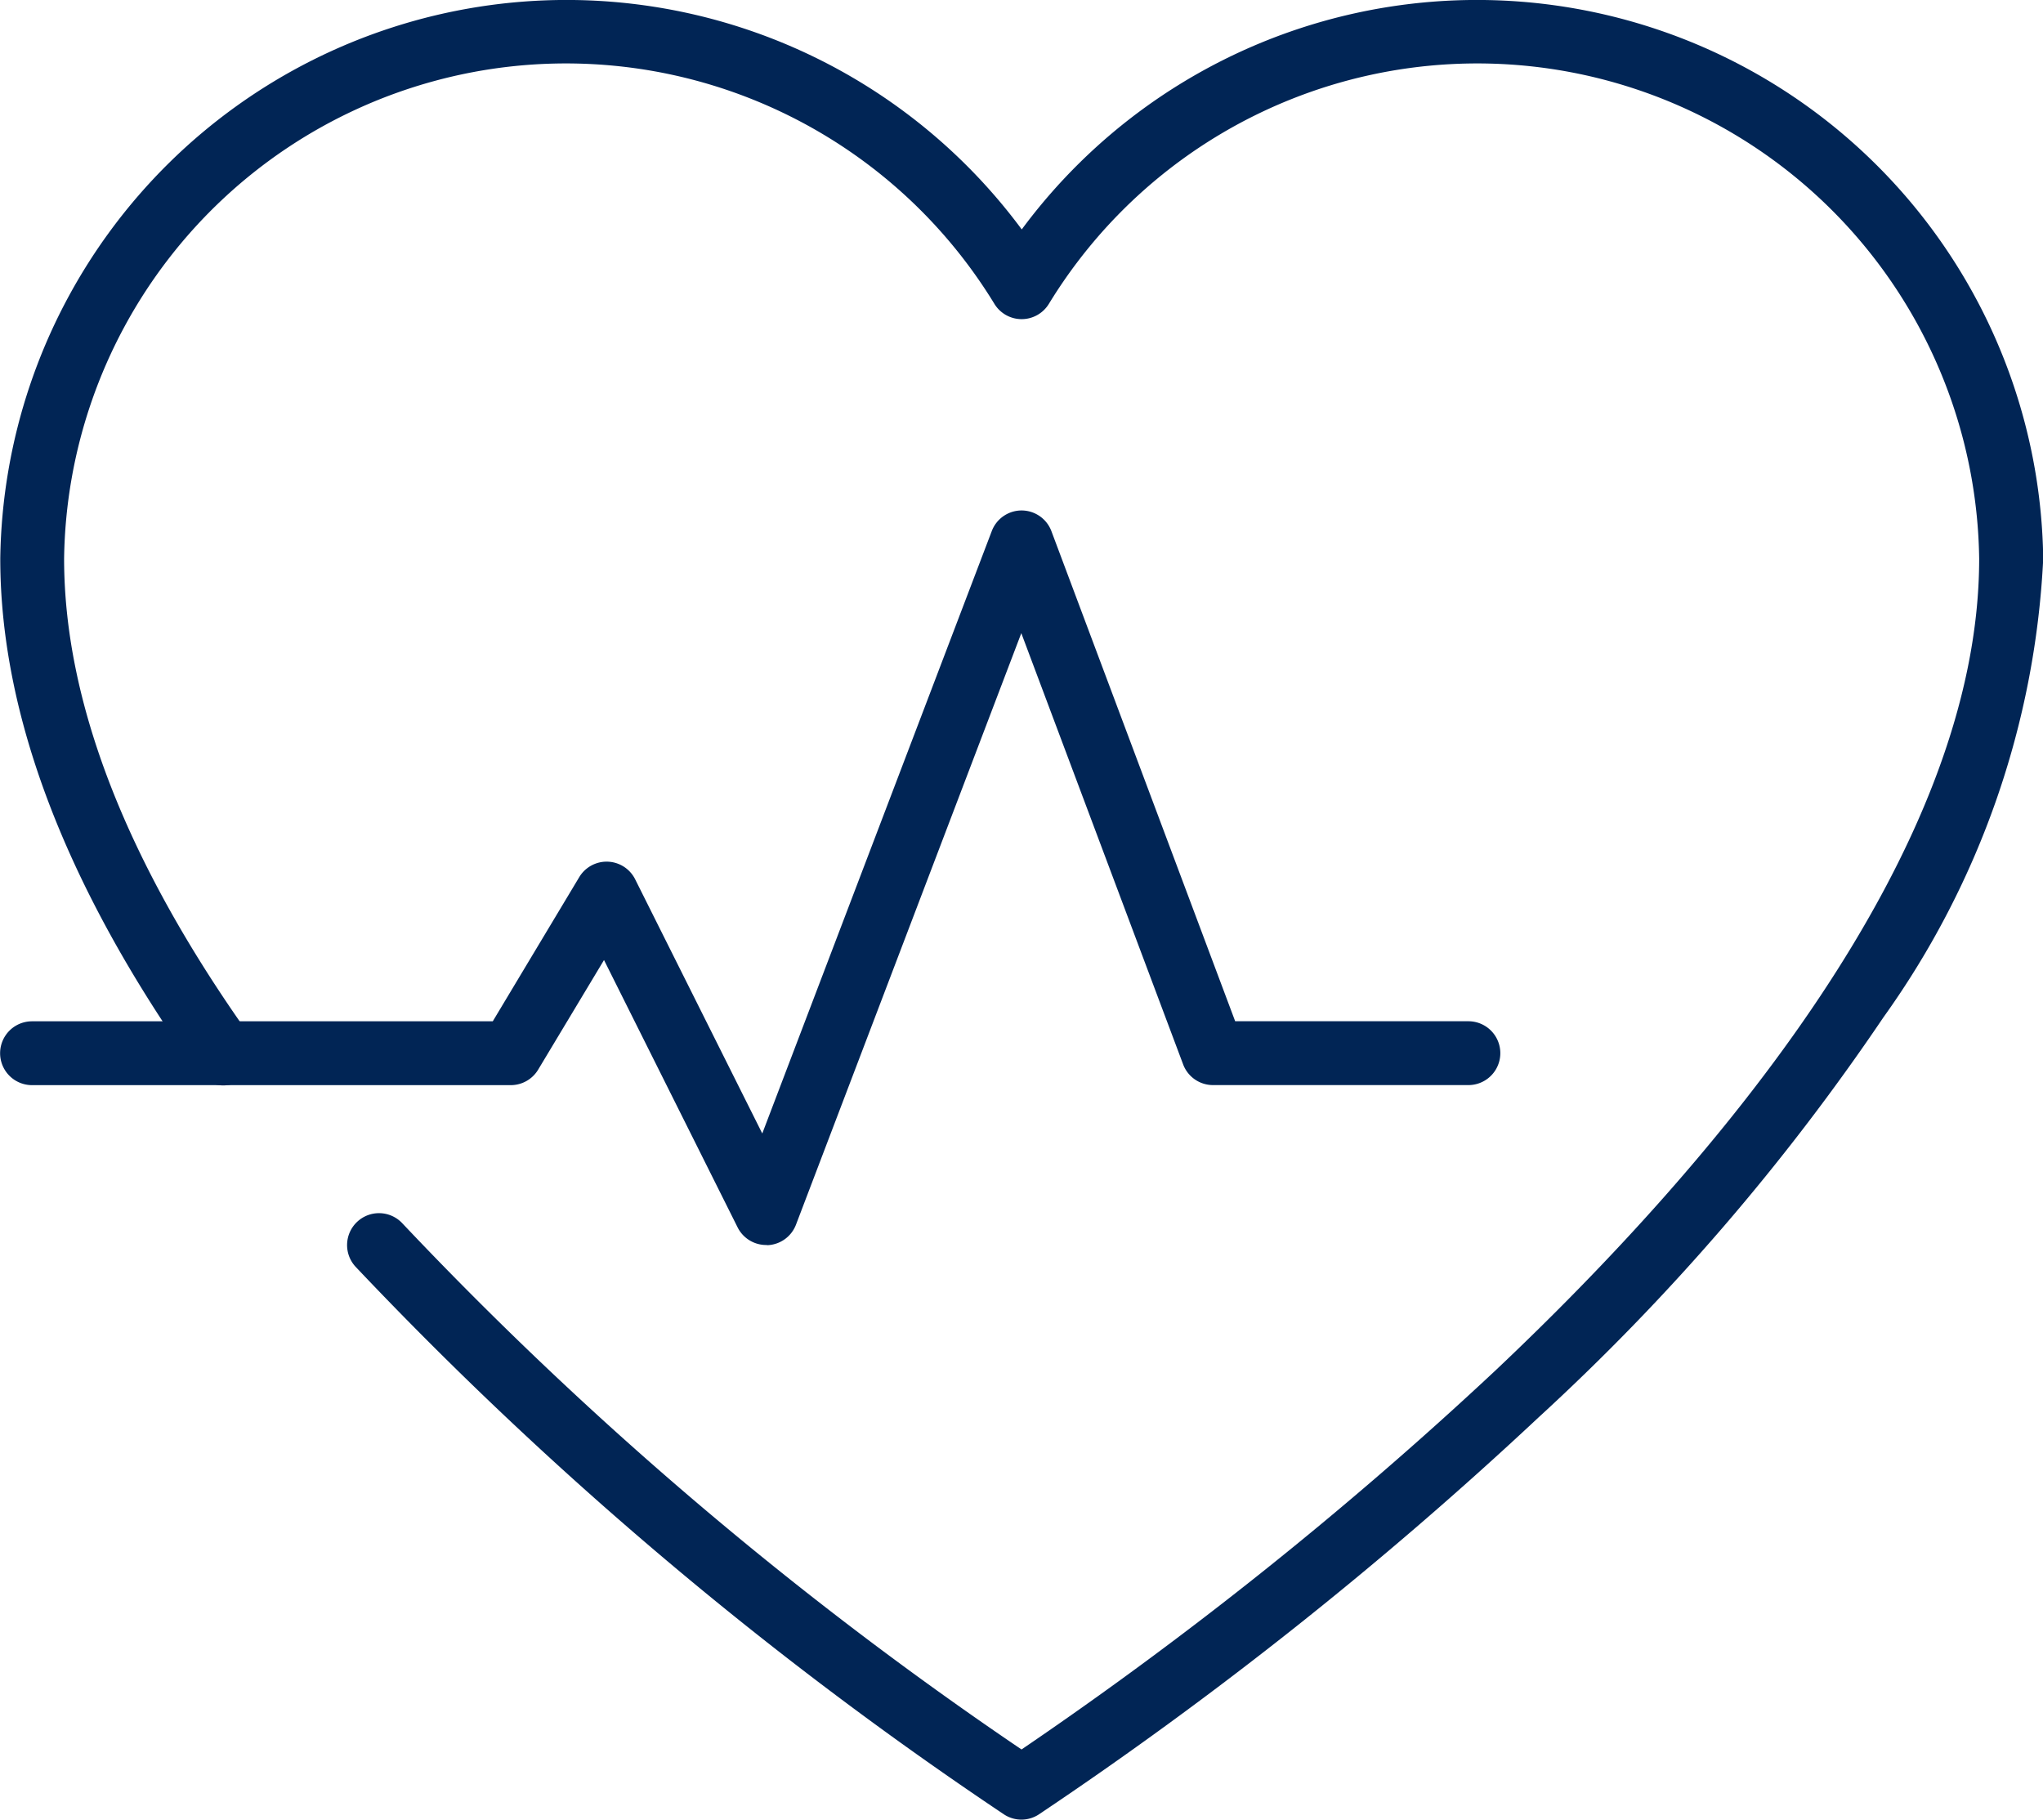 <svg xmlns="http://www.w3.org/2000/svg" width="37.447" height="33.351" viewBox="0 0 37.447 33.351"><g id="cardiovascular_exercise" data-name="cardiovascular exercise" transform="translate(-703.808 -565.395)"><path id="Path_2342" data-name="Path 2342" d="M722.532,598.746a.585.585,0,0,1-.317-.093,69.79,69.79,0,0,1-11.892-10.043.585.585,0,1,1,.864-.789,68.287,68.287,0,0,0,11.345,9.639,71.89,71.89,0,0,0,8.68-6.94c4.048-3.822,8.873-9.506,8.873-14.885a9.2,9.2,0,0,0-17.051-4.672.585.585,0,0,1-1,0,9.2,9.2,0,0,0-17.051,4.672c0,2.625,1.142,5.562,3.394,8.73a.585.585,0,1,1-.954.678c-2.4-3.37-3.61-6.535-3.61-9.408a10.38,10.38,0,0,1,18.723-6.035,10.38,10.38,0,0,1,18.723,6.035,15.738,15.738,0,0,1-2.928,8.405A41.3,41.3,0,0,1,732,591.382a72.2,72.2,0,0,1-9.153,7.27A.584.584,0,0,1,722.532,598.746Z" fill="#012555"></path><path id="Path_2343" data-name="Path 2343" d="M717.851,588.214a.585.585,0,0,1-.523-.323l-2.449-4.9L713.672,585a.585.585,0,0,1-.5.284h-8.777a.585.585,0,0,1,0-1.17h8.445l1.585-2.642a.585.585,0,0,1,1.025.039l2.33,4.659,4.207-11.042a.585.585,0,0,1,.547-.377h0a.585.585,0,0,1,.546.38l3.368,8.982h4.275a.585.585,0,0,1,0,1.17h-4.681a.585.585,0,0,1-.548-.38L722.528,577l-4.13,10.841a.585.585,0,0,1-.518.376Z" fill="#012555"></path></g></svg>